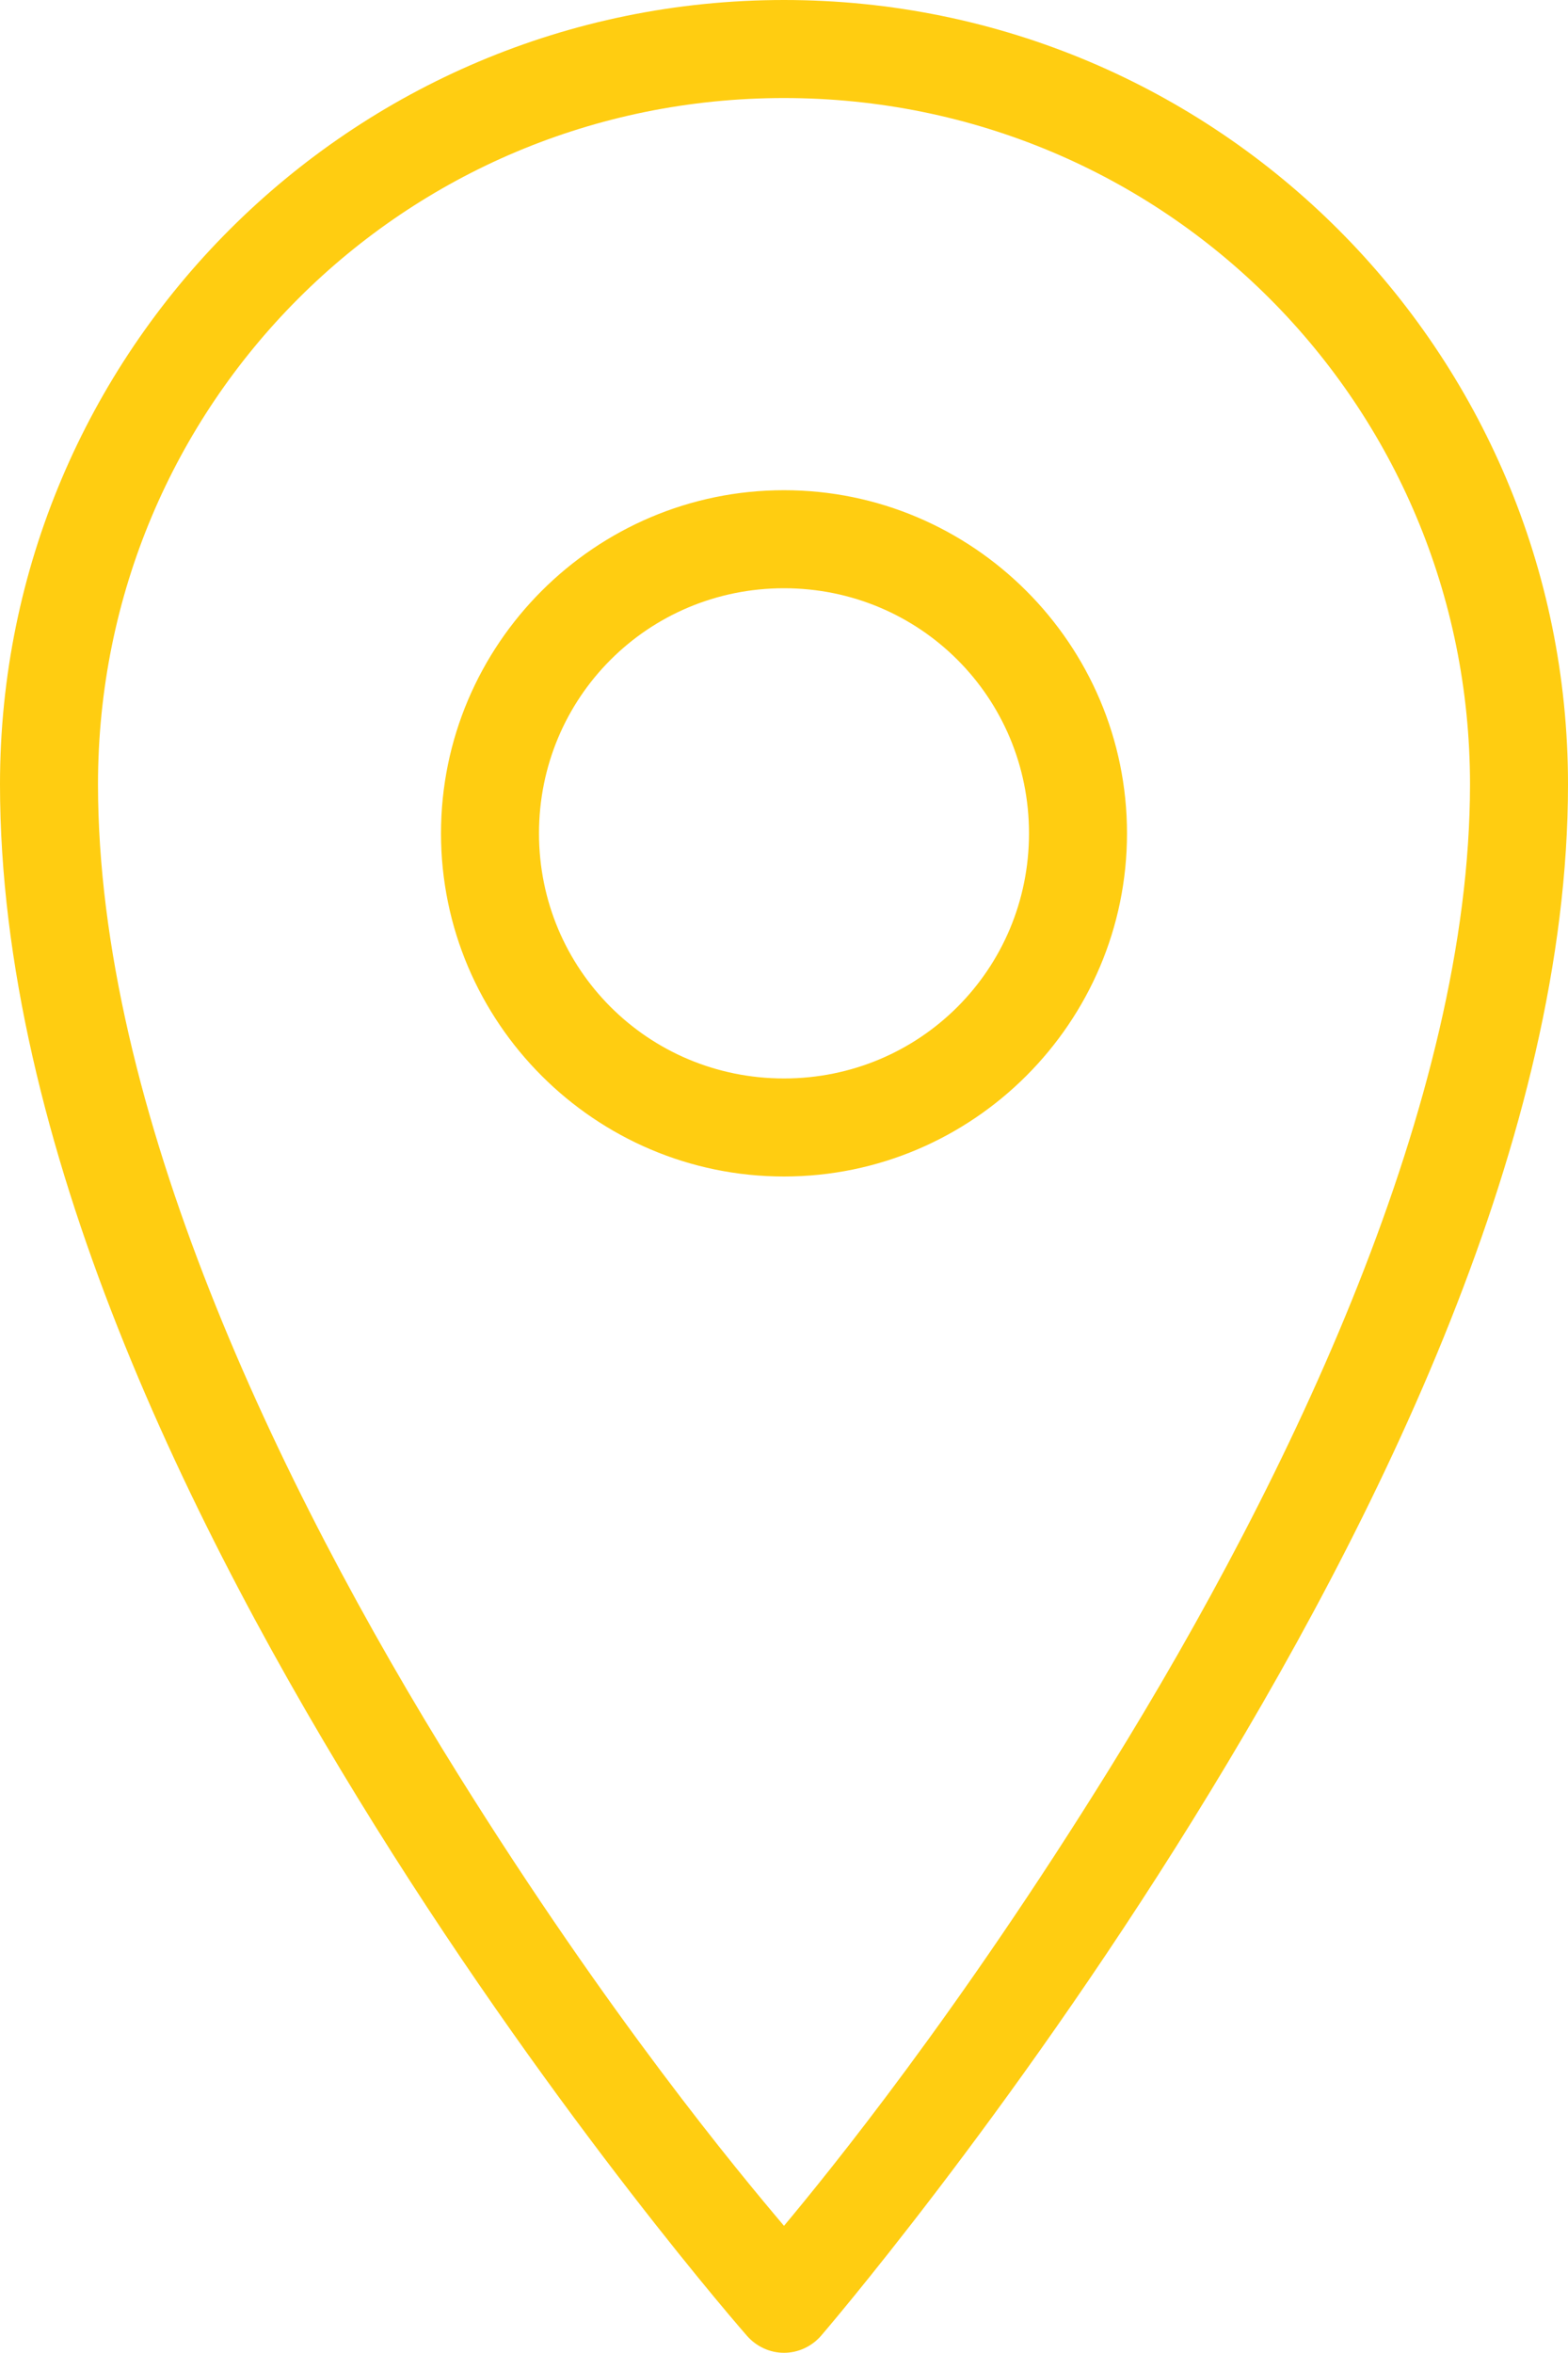 <?xml version="1.0" encoding="UTF-8"?> <svg xmlns="http://www.w3.org/2000/svg" width="64" height="96" viewBox="0 0 64 96" fill="none"> <path d="M32 0C14.32 0 0 14.32 0 32C0 46.617 7.719 62.328 15.312 74.5C22.906 86.672 30.5 95.312 30.5 95.312C30.883 95.742 31.43 95.992 32 95.992C32.57 95.992 33.117 95.742 33.5 95.312C33.5 95.312 41.102 86.492 48.688 74.25C56.273 62.008 64 46.336 64 32C64 14.32 49.68 0 32 0ZM32 4C47.523 4 60 16.477 60 32C60 44.867 52.727 60.164 45.312 72.125C39.102 82.148 33.844 88.602 32 90.812C30.141 88.617 24.883 82.305 18.688 72.375C11.281 60.5 4 45.18 4 32C4 16.477 16.477 4 32 4ZM32 20C24.289 20 18 26.289 18 34C18 41.711 24.289 48 32 48C39.711 48 46 41.711 46 34C46 26.289 39.711 20 32 20ZM32 24C37.547 24 42 28.453 42 34C42 39.547 37.547 44 32 44C26.453 44 22 39.547 22 34C22 28.453 26.453 24 32 24Z" fill="#FFCD11"></path> </svg> 